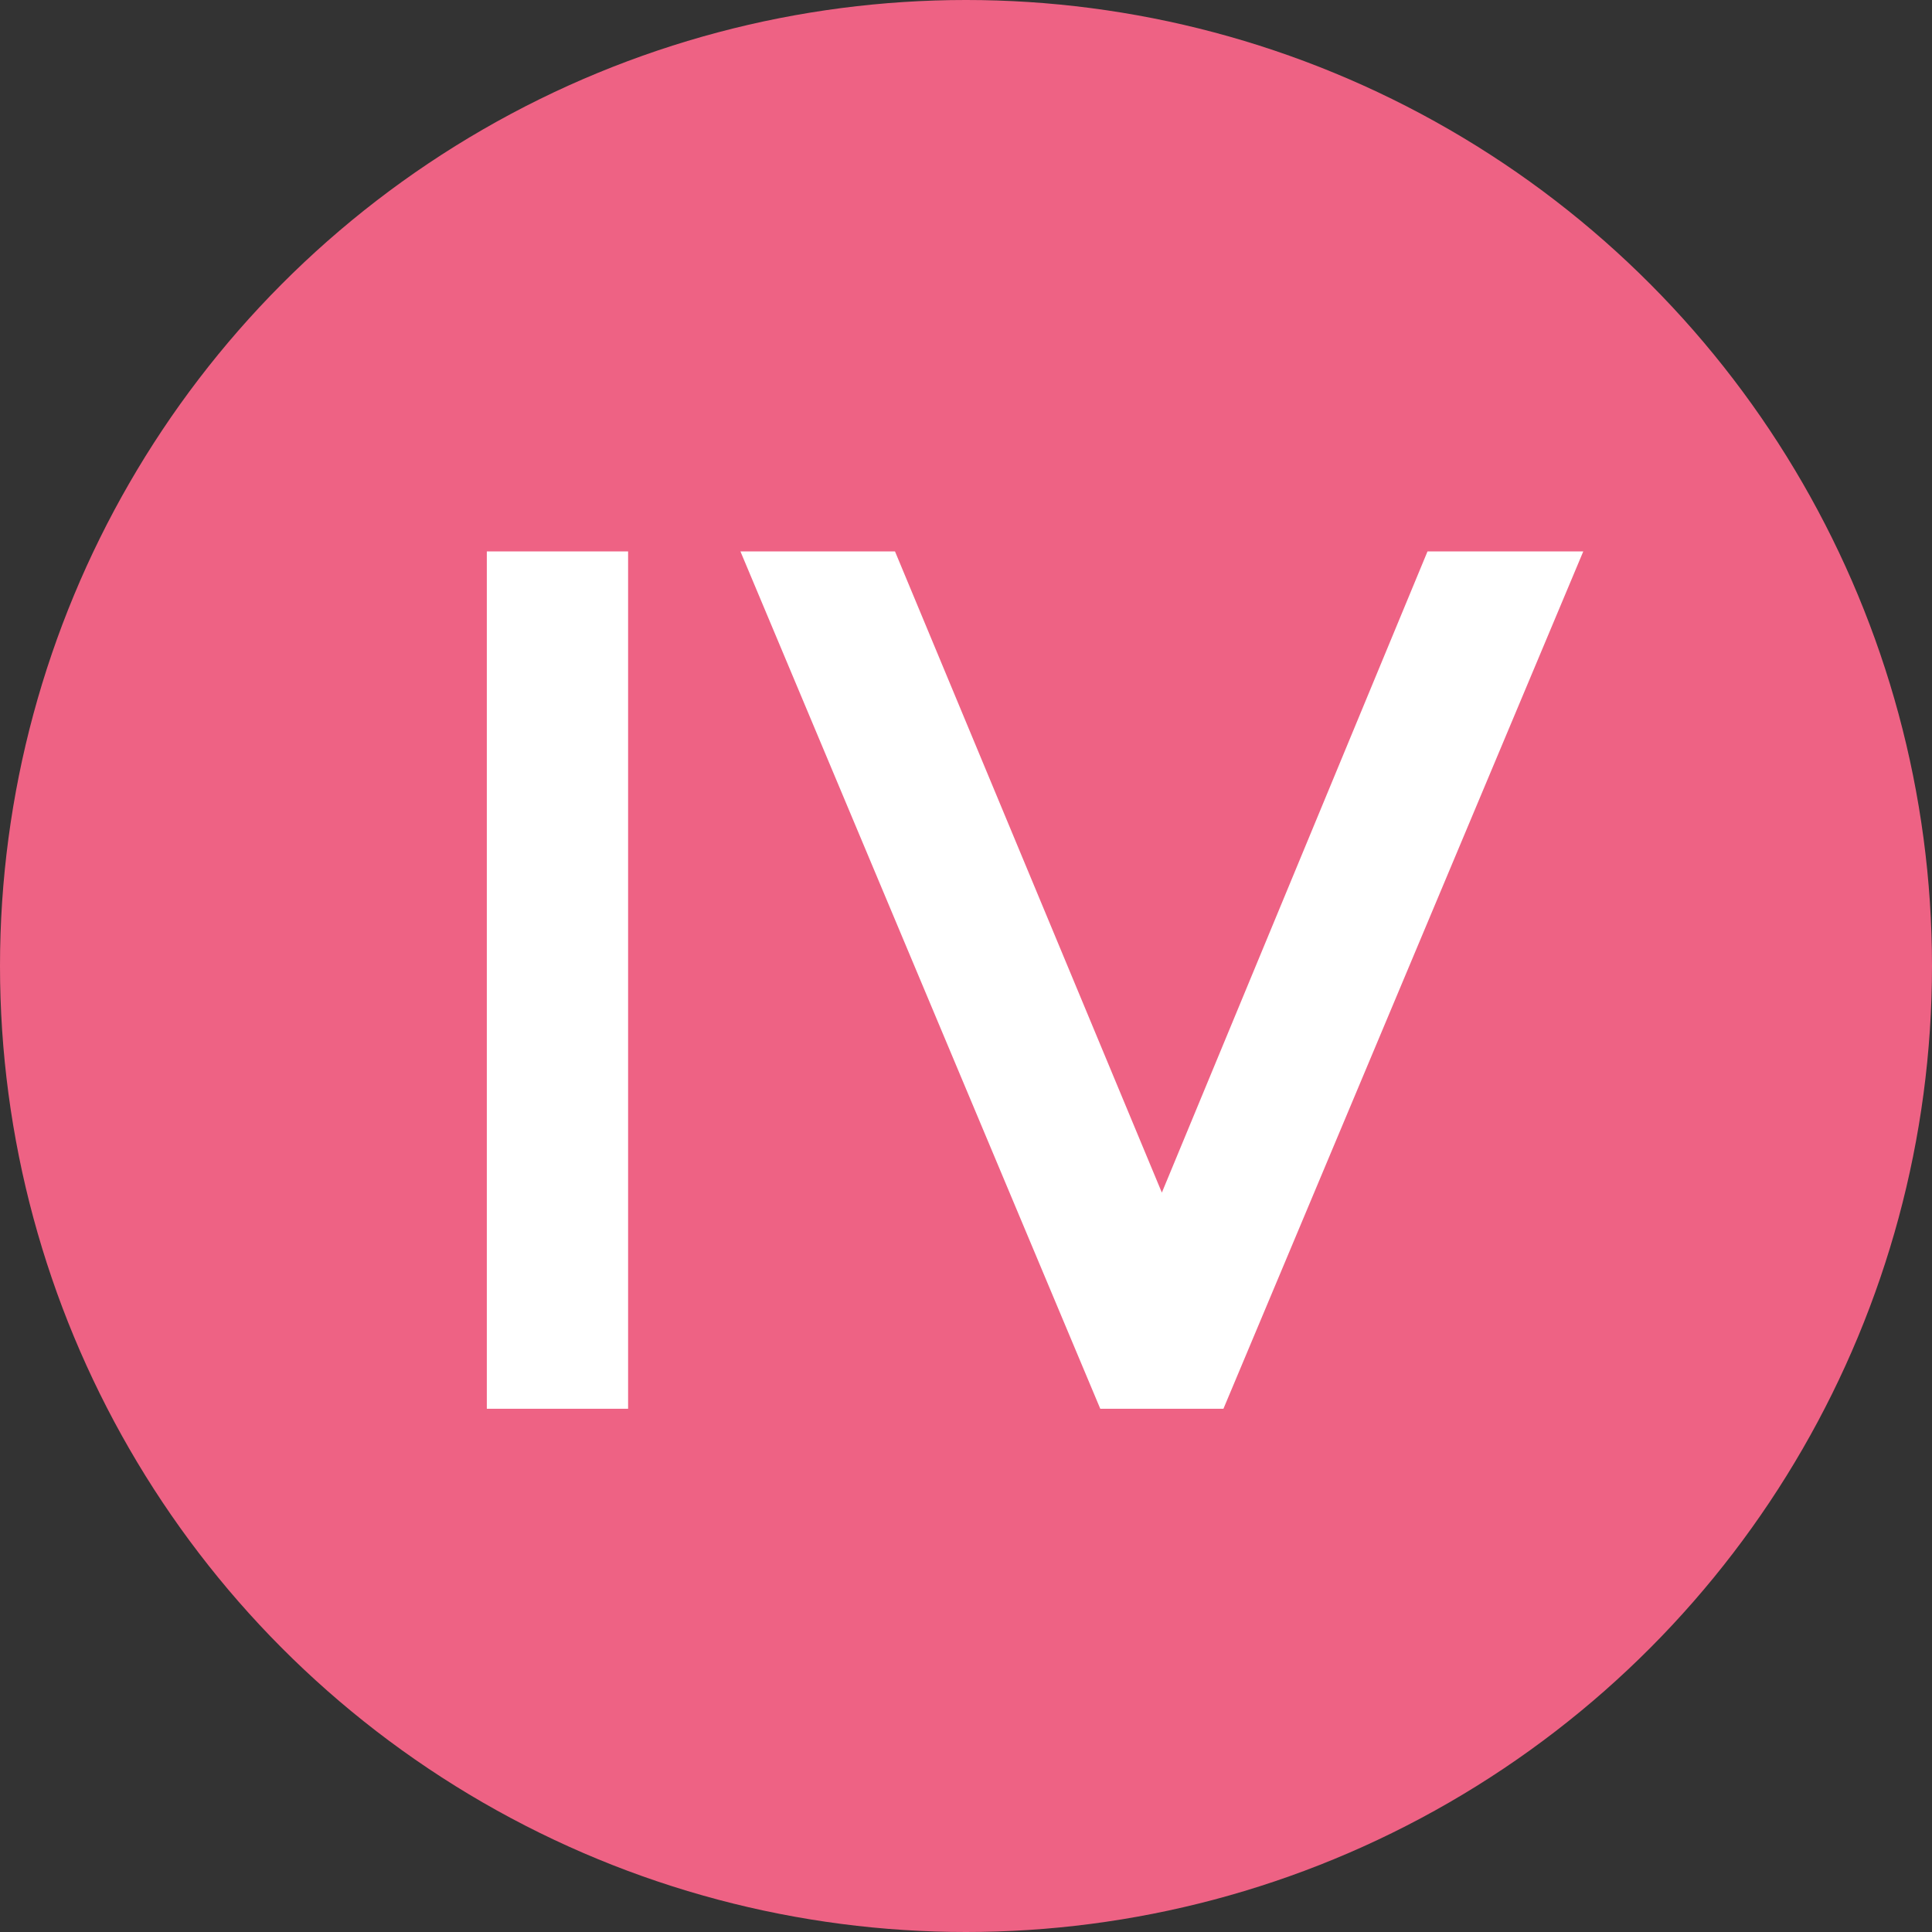<?xml version="1.0" encoding="UTF-8"?> <svg xmlns="http://www.w3.org/2000/svg" width="48" height="48" viewBox="0 0 48 48" fill="none"><rect x="0" y="0" width="48" height="48" fill="#333333" stroke="none"/> <circle cx="24" cy="24" r="24" fill="#EE6284"></circle> <path d="M12.095 35V13.7H15.605V35H12.095ZM27.336 35L18.396 13.7H22.236L28.866 29.63L35.466 13.7H39.336L30.396 35H27.336Z" fill="white"></path> </svg> 